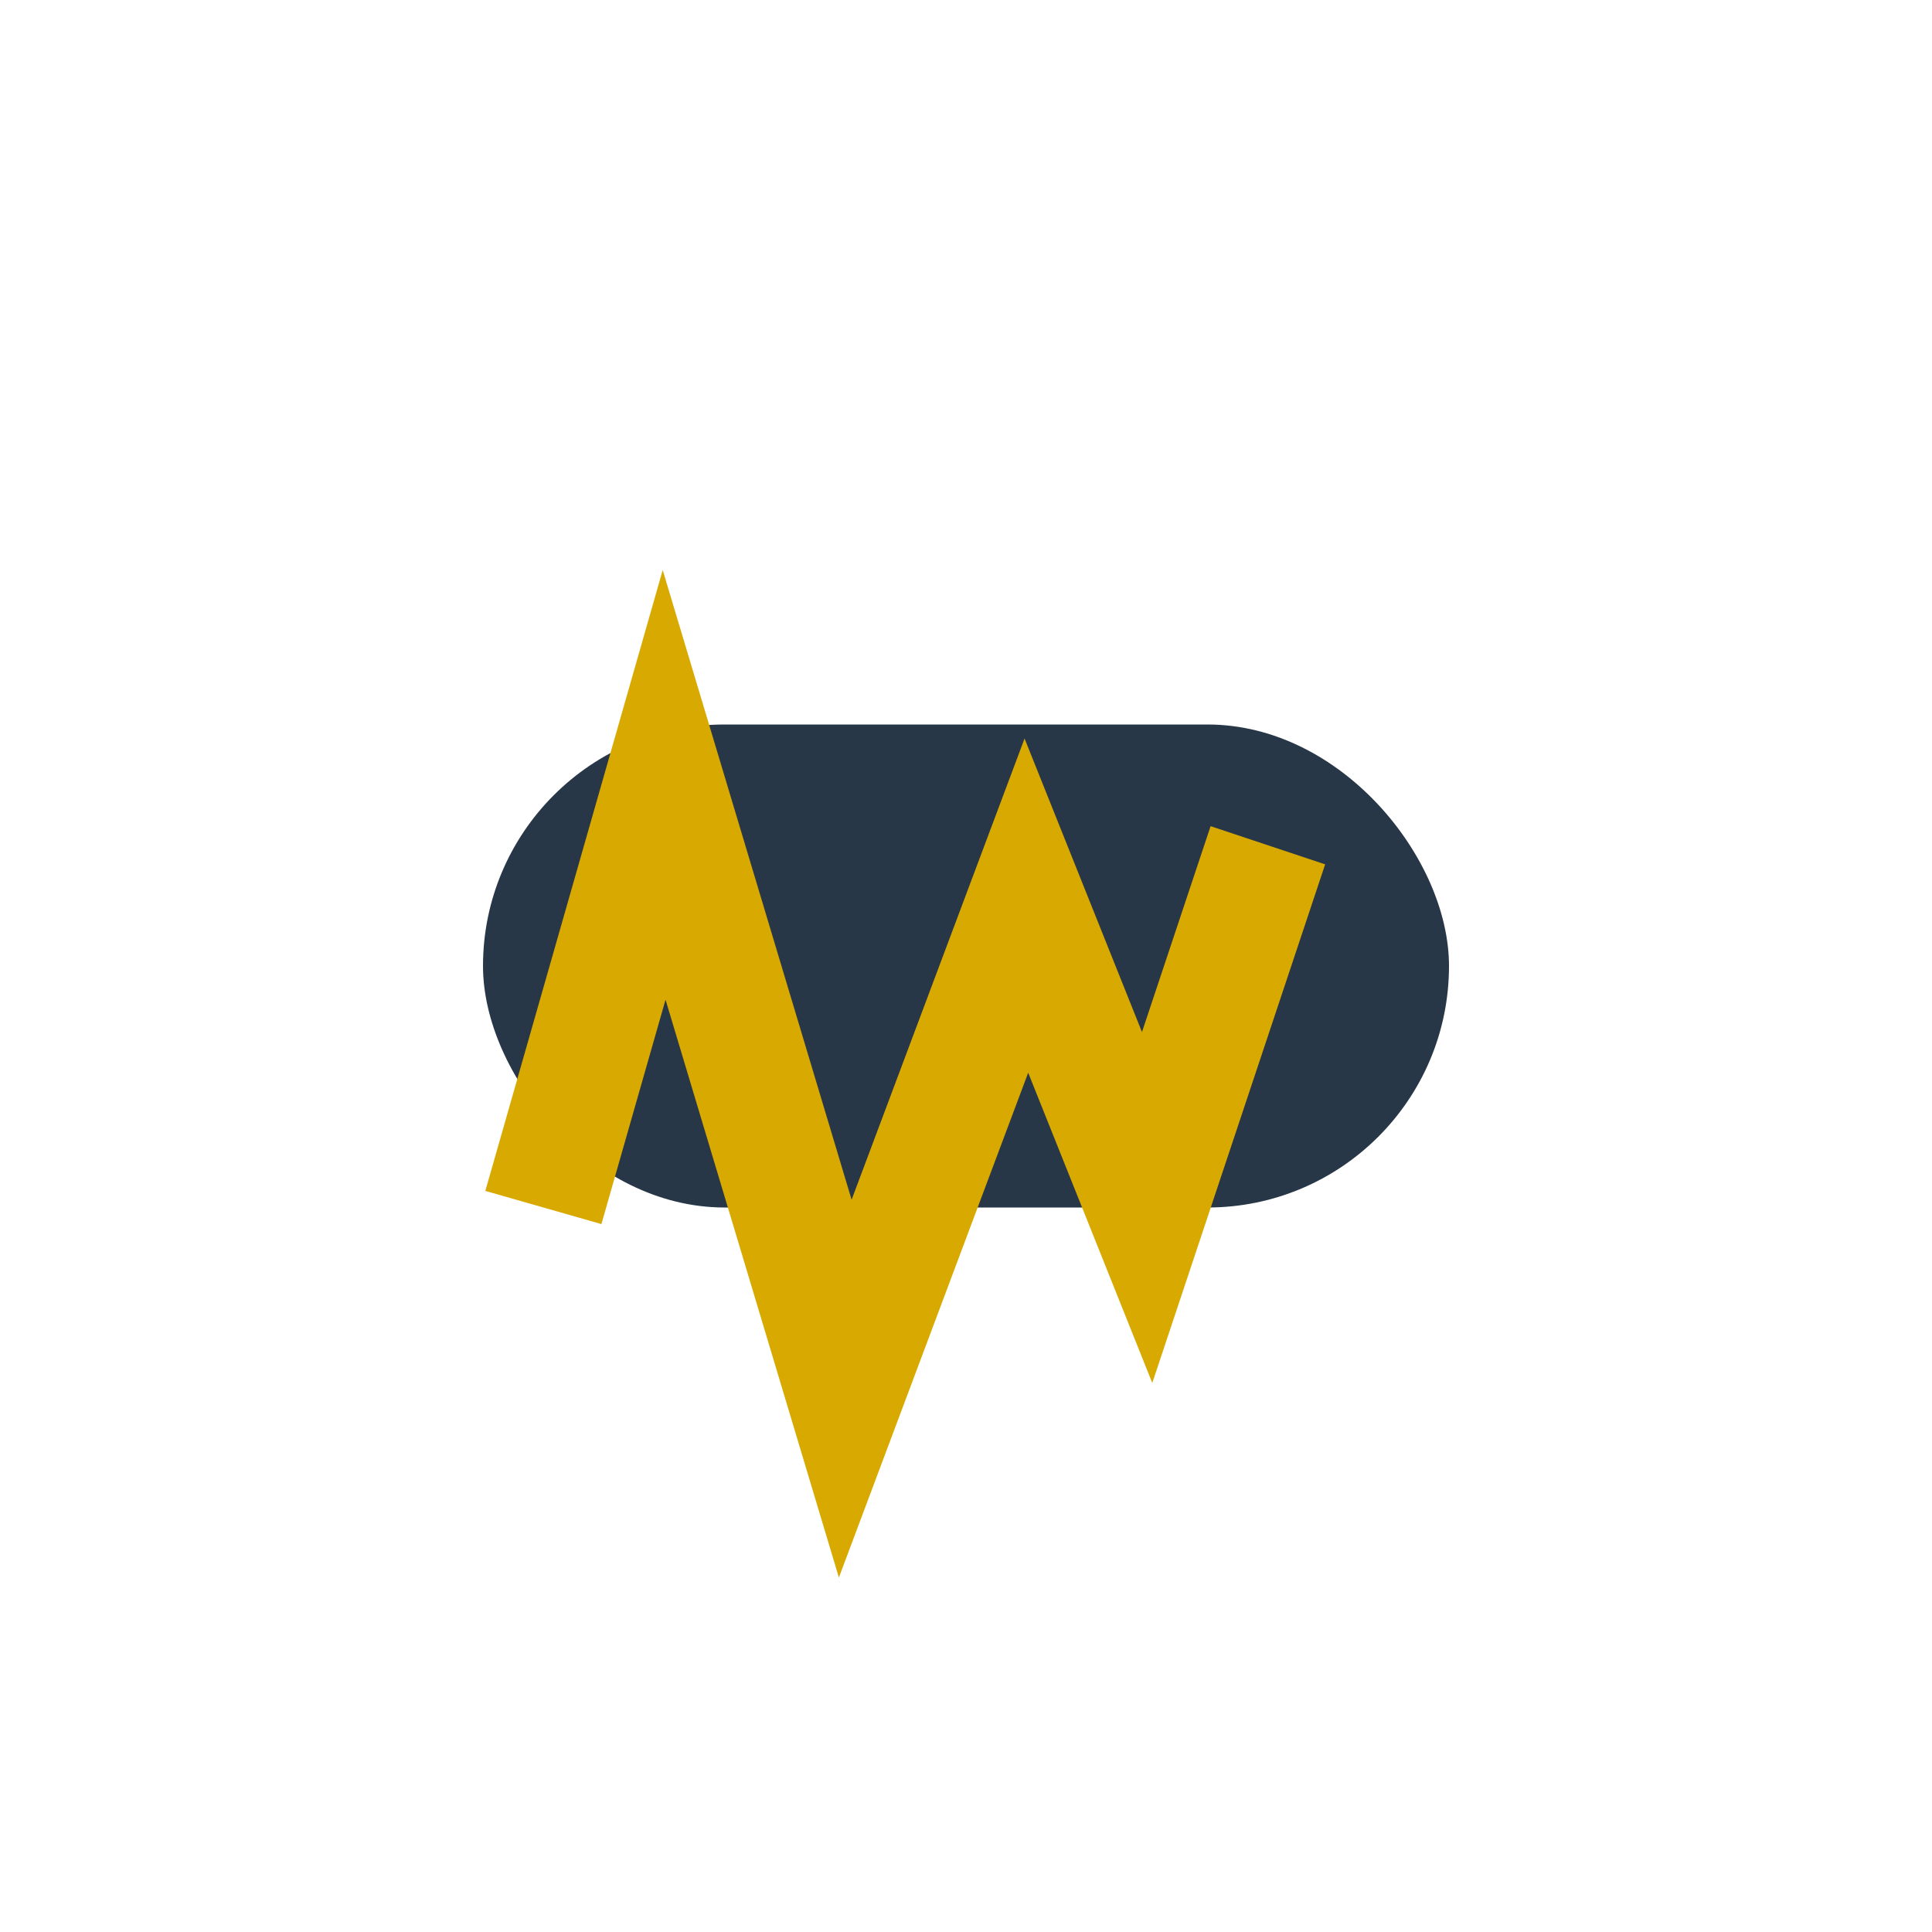 <?xml version="1.0" encoding="UTF-8"?>
<svg xmlns="http://www.w3.org/2000/svg" width="32" height="32" viewBox="0 0 32 32"><rect x="8" y="12" width="16" height="8" rx="4" fill="#273747"/><path d="M9 20l2-7 3 10 3-8 2 5 2-6" fill="none" stroke="#D8A900" stroke-width="2"/></svg>